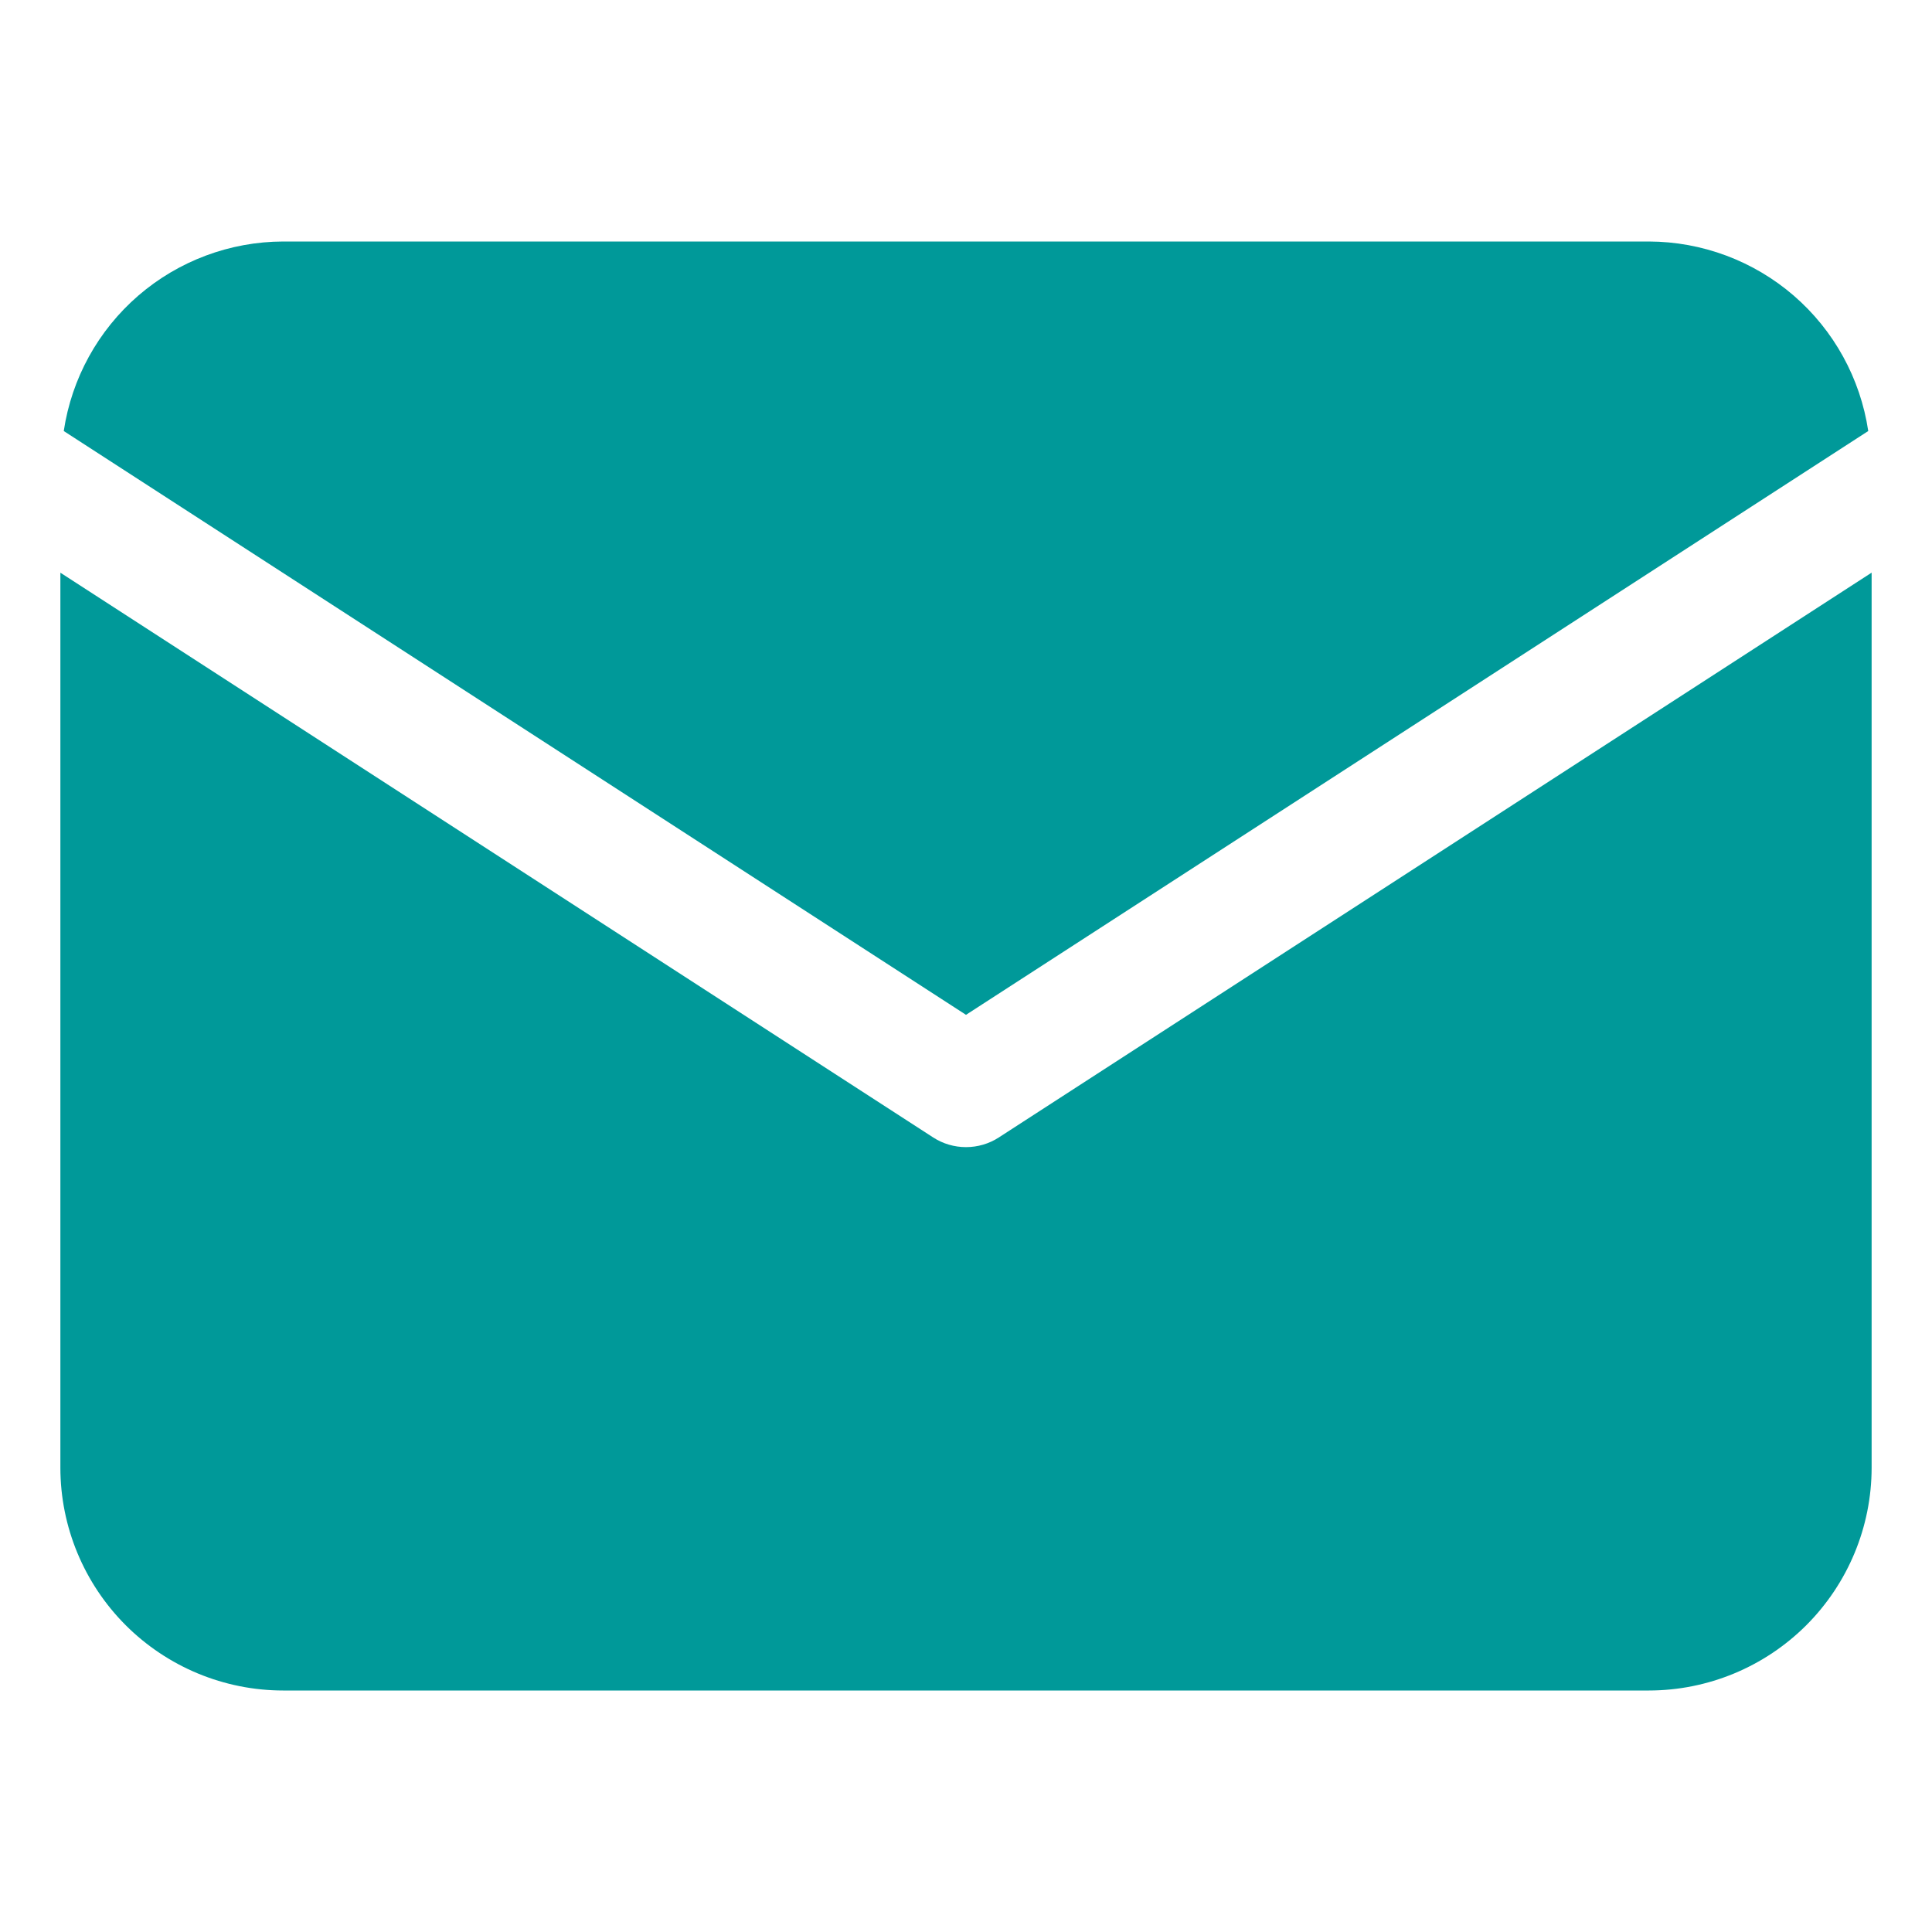 <svg width="40" height="40" viewBox="0 0 40 40" fill="#099" xmlns="http://www.w3.org/2000/svg">
	<path d="M38.68 8.924C38.517 7.835 37.97 6.84 37.137 6.12C36.304 5.401 35.24 5.003 34.139 5H5.862C4.761 5.003 3.697 5.401 2.864 6.12C2.031 6.84 1.483 7.835 1.32 8.924L20 21.011L38.68 8.924Z"></path>
	<path d="M20.679 23.55C20.477 23.681 20.241 23.75 20 23.75C19.759 23.75 19.523 23.681 19.321 23.55L1.25 11.857V30.389C1.251 31.611 1.738 32.783 2.602 33.648C3.467 34.512 4.639 34.999 5.861 35H34.139C35.361 34.999 36.533 34.512 37.398 33.648C38.262 32.783 38.749 31.611 38.75 30.389V11.856L20.679 23.55Z"></path>
</svg>